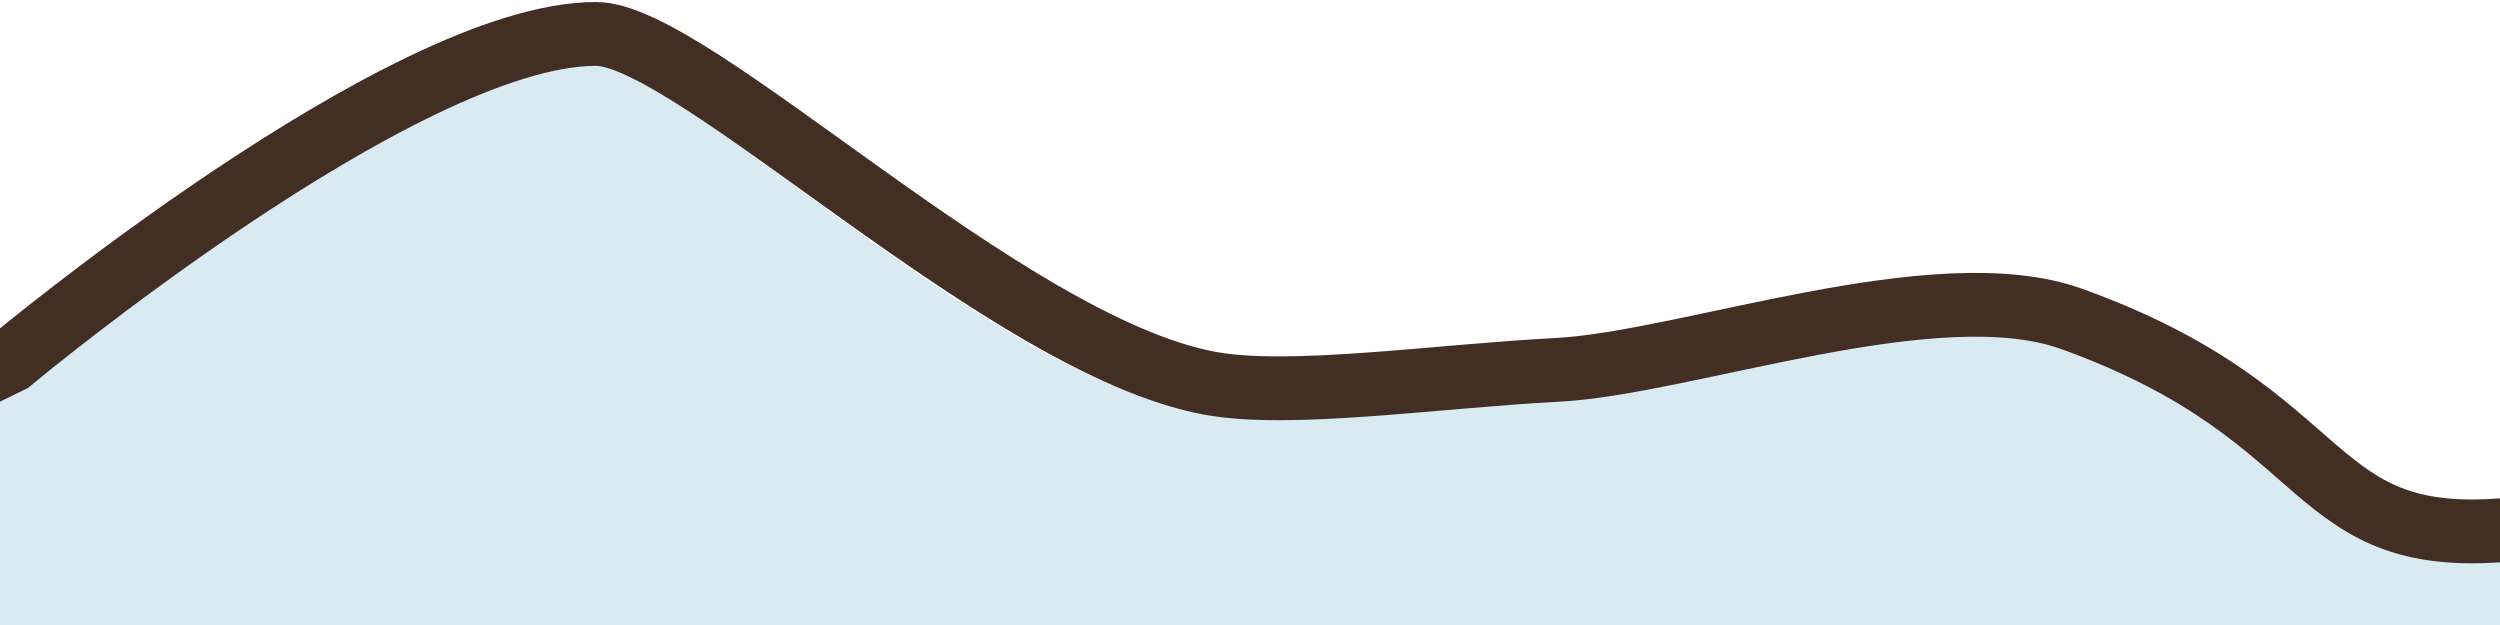 <svg xmlns="http://www.w3.org/2000/svg" viewBox="0 0 215.487 53.87" preserveAspectRatio="none">
    <path d="M-.886 33.596S31.608 4.086 48.43 4.086c8.427 0 35.621 27.568 53.428 30.917 6.96 1.309 19.484-.605 30.292-1.187 11.223-.604 32.95-8.826 44.738-4.505 23.721 8.694 21.126 15.679 39.946 17.745l.511 8.15H-.564c-.068-2.838-.323-27.148-.322-21.61z" fill="#daeaf3" fill-rule="evenodd"/>
    <path d="M-2.4 32.732l3.29-1.604S34.713 2.924 51.37 2.924c8.344 0 35.272 26.848 52.905 30.109 6.891 1.274 19.293-.59 29.995-1.156 11.113-.588 32.628-8.596 44.3-4.387 23.488 8.467 19.821 20.095 38.457 18.083" fill="none" stroke="#422e23" stroke-width="5.5"/>
</svg>
